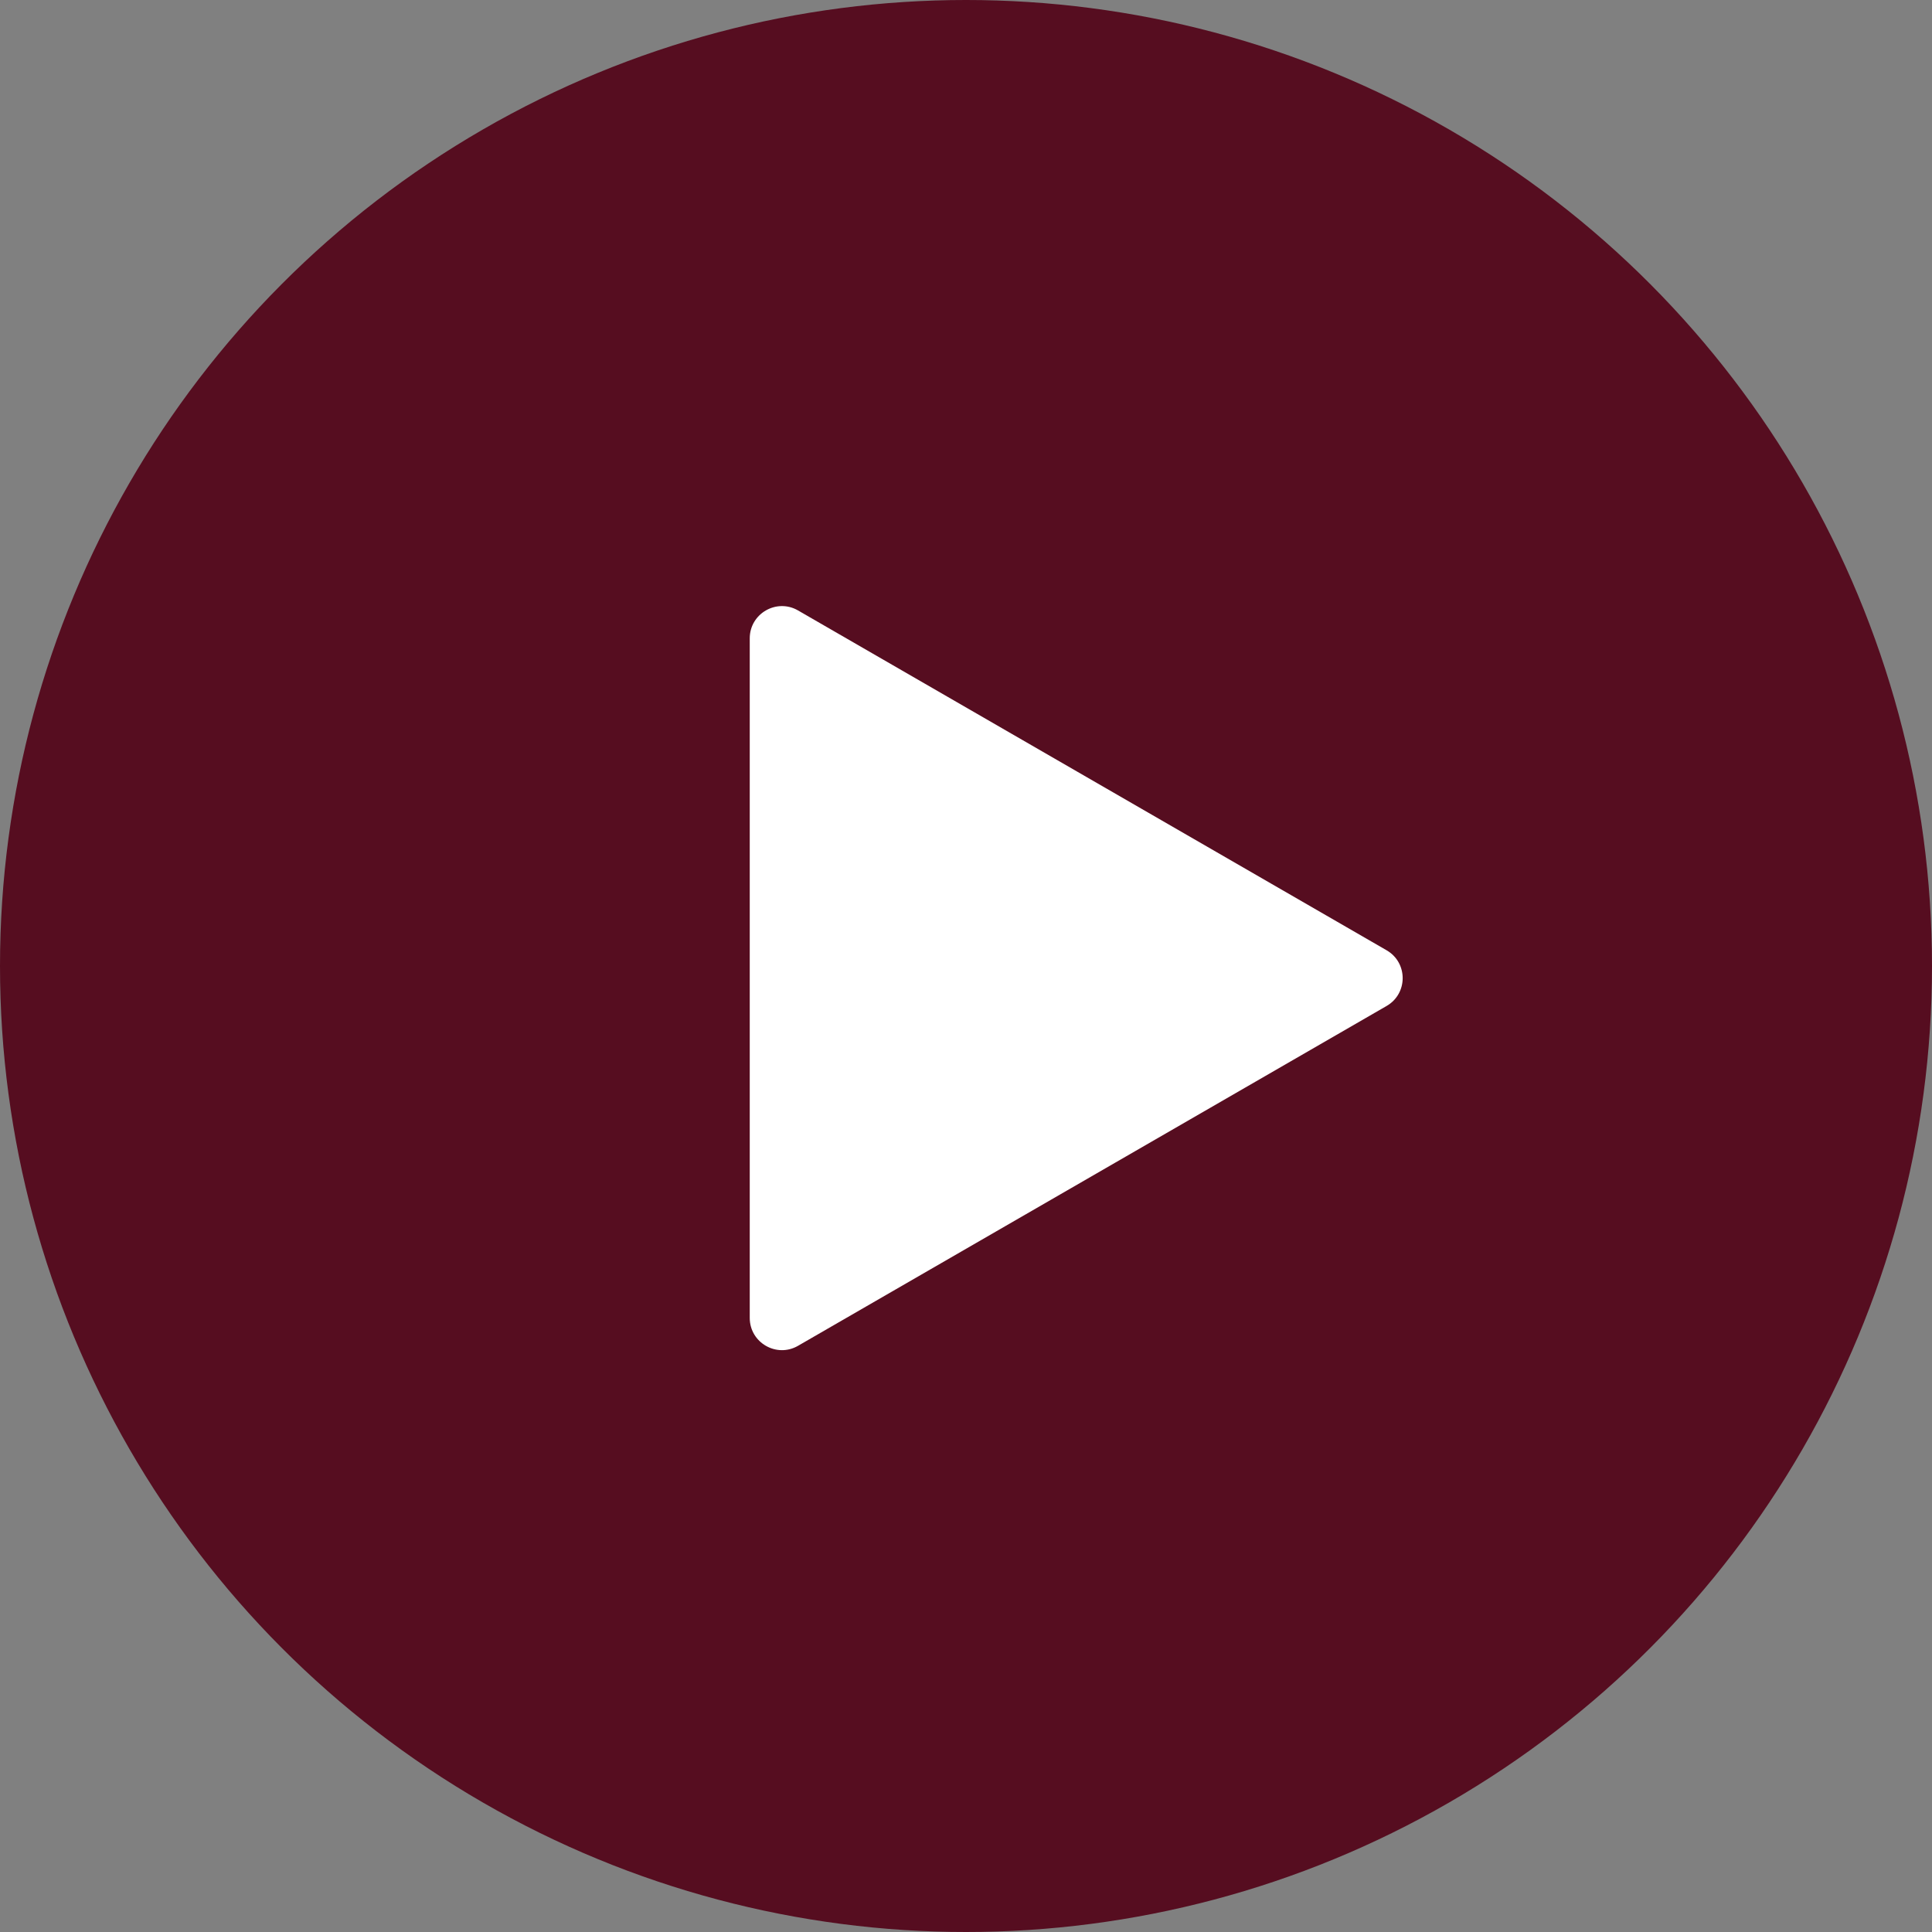 <?xml version="1.0" encoding="UTF-8"?> <svg xmlns="http://www.w3.org/2000/svg" width="60" height="60" viewBox="0 0 60 60" fill="none"><rect x="0" y="0" width="60" height="60" fill="#808080" stroke="none"/> <circle cx="30" cy="30" r="30" fill="#560D20"></circle> <path d="M23.284 19.824C23.284 19.055 24.118 18.573 24.784 18.958L43.061 29.511C43.728 29.895 43.728 30.858 43.061 31.242L24.784 41.795C24.118 42.18 23.284 41.699 23.284 40.929L23.284 19.824Z" fill="white"></path> </svg> 
